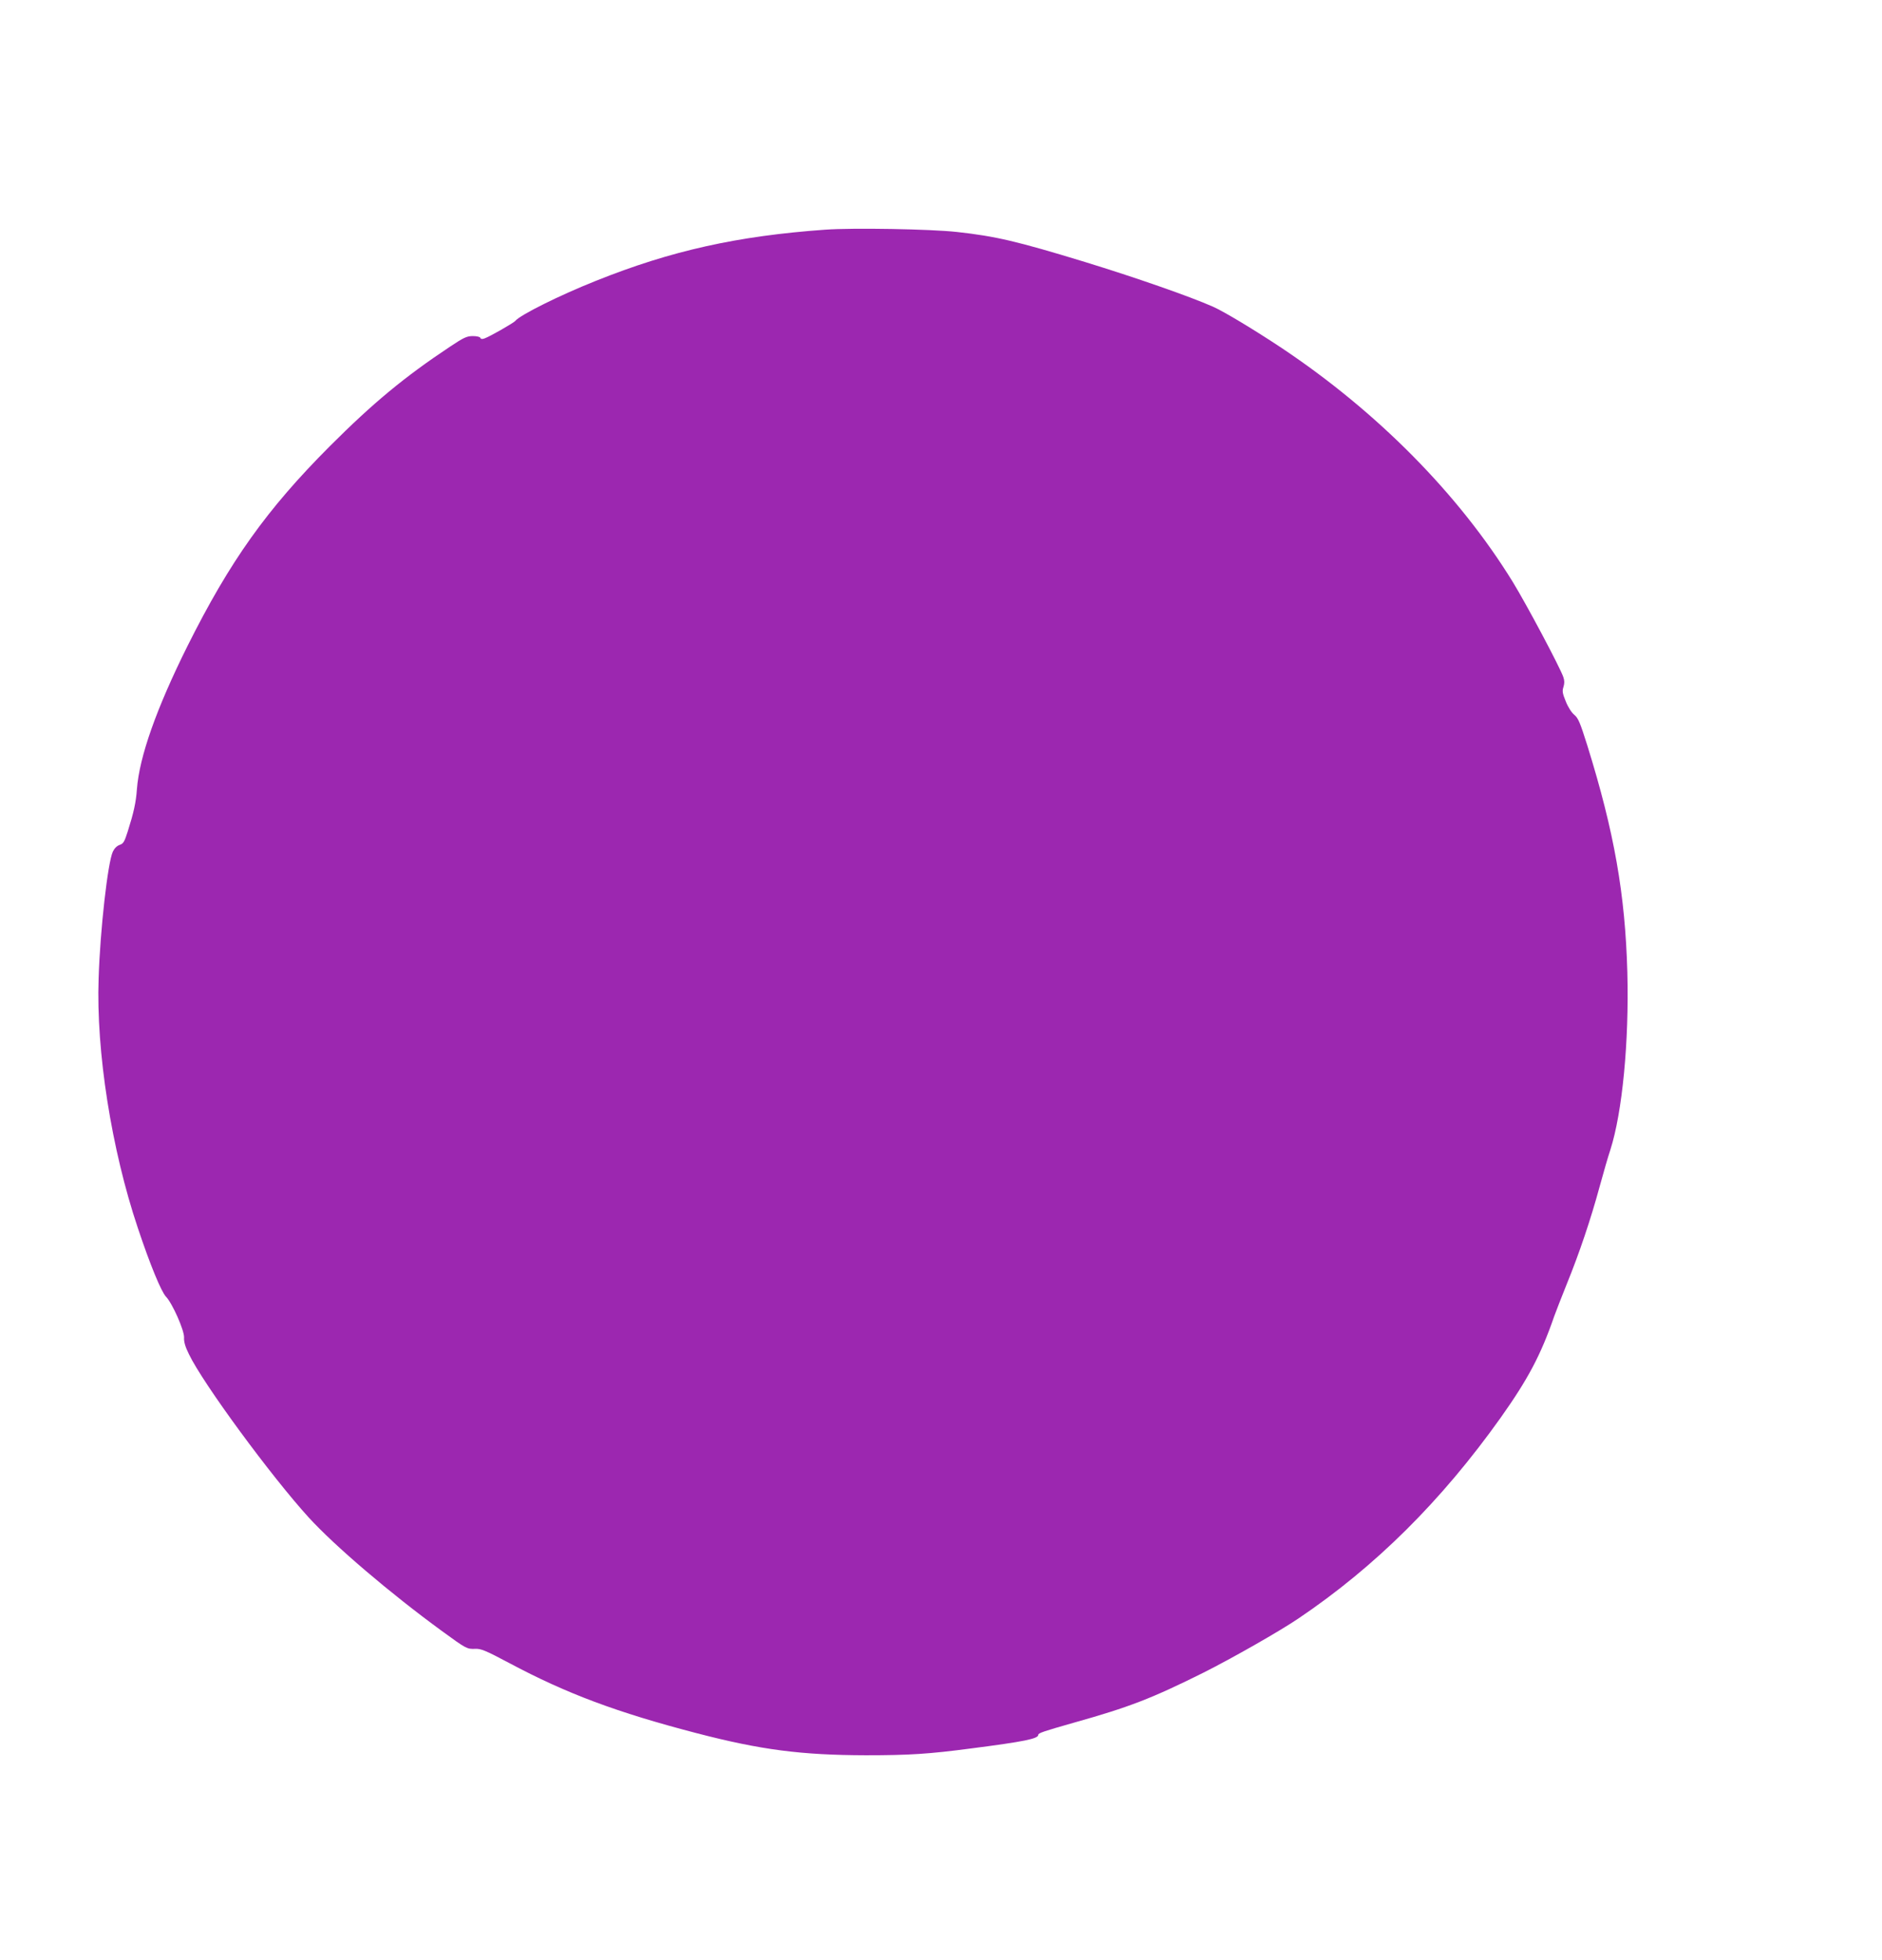 <?xml version="1.0" standalone="no"?>
<!DOCTYPE svg PUBLIC "-//W3C//DTD SVG 20010904//EN"
 "http://www.w3.org/TR/2001/REC-SVG-20010904/DTD/svg10.dtd">
<svg version="1.0" xmlns="http://www.w3.org/2000/svg"
 width="1229pt" height="1280pt" viewBox="0 0 1229 1280"
 preserveAspectRatio="xMidYMid meet">
<g transform="translate(0,1280) scale(0.1,-0.1)"
fill="#9c27b0" stroke="none">
<path d="M5390 11300 c-573 -41 -1007 -137 -1498 -334 -234 -93 -496 -223
-527 -262 -11 -13 -162 -100 -200 -114 -16 -6 -25 -5 -28 3 -2 7 -23 12 -49
12 -39 0 -59 -9 -149 -69 -298 -198 -503 -368 -785 -650 -413 -414 -652 -750
-930 -1306 -202 -406 -314 -722 -330 -935 -6 -86 -21 -153 -60 -276 -21 -66
-28 -79 -52 -87 -18 -6 -35 -23 -45 -44 -33 -70 -83 -509 -93 -828 -17 -477
84 -1118 256 -1630 79 -237 153 -417 184 -449 42 -44 119 -218 118 -266 -2
-28 8 -62 32 -110 91 -190 537 -797 782 -1066 172 -188 532 -495 869 -741 160
-117 165 -119 218 -117 37 2 67 -10 223 -93 375 -200 702 -322 1224 -458 419
-109 683 -143 1105 -144 281 0 412 8 690 45 342 44 435 63 435 88 0 12 33 23
237 81 356 100 504 157 843 326 185 93 498 271 620 354 501 338 933 767 1320
1311 178 251 262 409 349 661 10 29 48 125 83 213 81 199 156 421 214 635 25
91 56 199 70 240 78 244 123 704 111 1160 -14 509 -85 914 -261 1480 -47 149
-59 179 -85 201 -18 14 -42 52 -56 88 -22 53 -24 68 -15 95 7 23 7 41 -1 64
-23 66 -240 474 -330 621 -352 572 -883 1110 -1509 1528 -173 115 -378 239
-449 270 -151 67 -510 192 -836 292 -445 136 -583 168 -836 196 -171 19 -678
28 -859 15z"/>
</g>
</svg>
